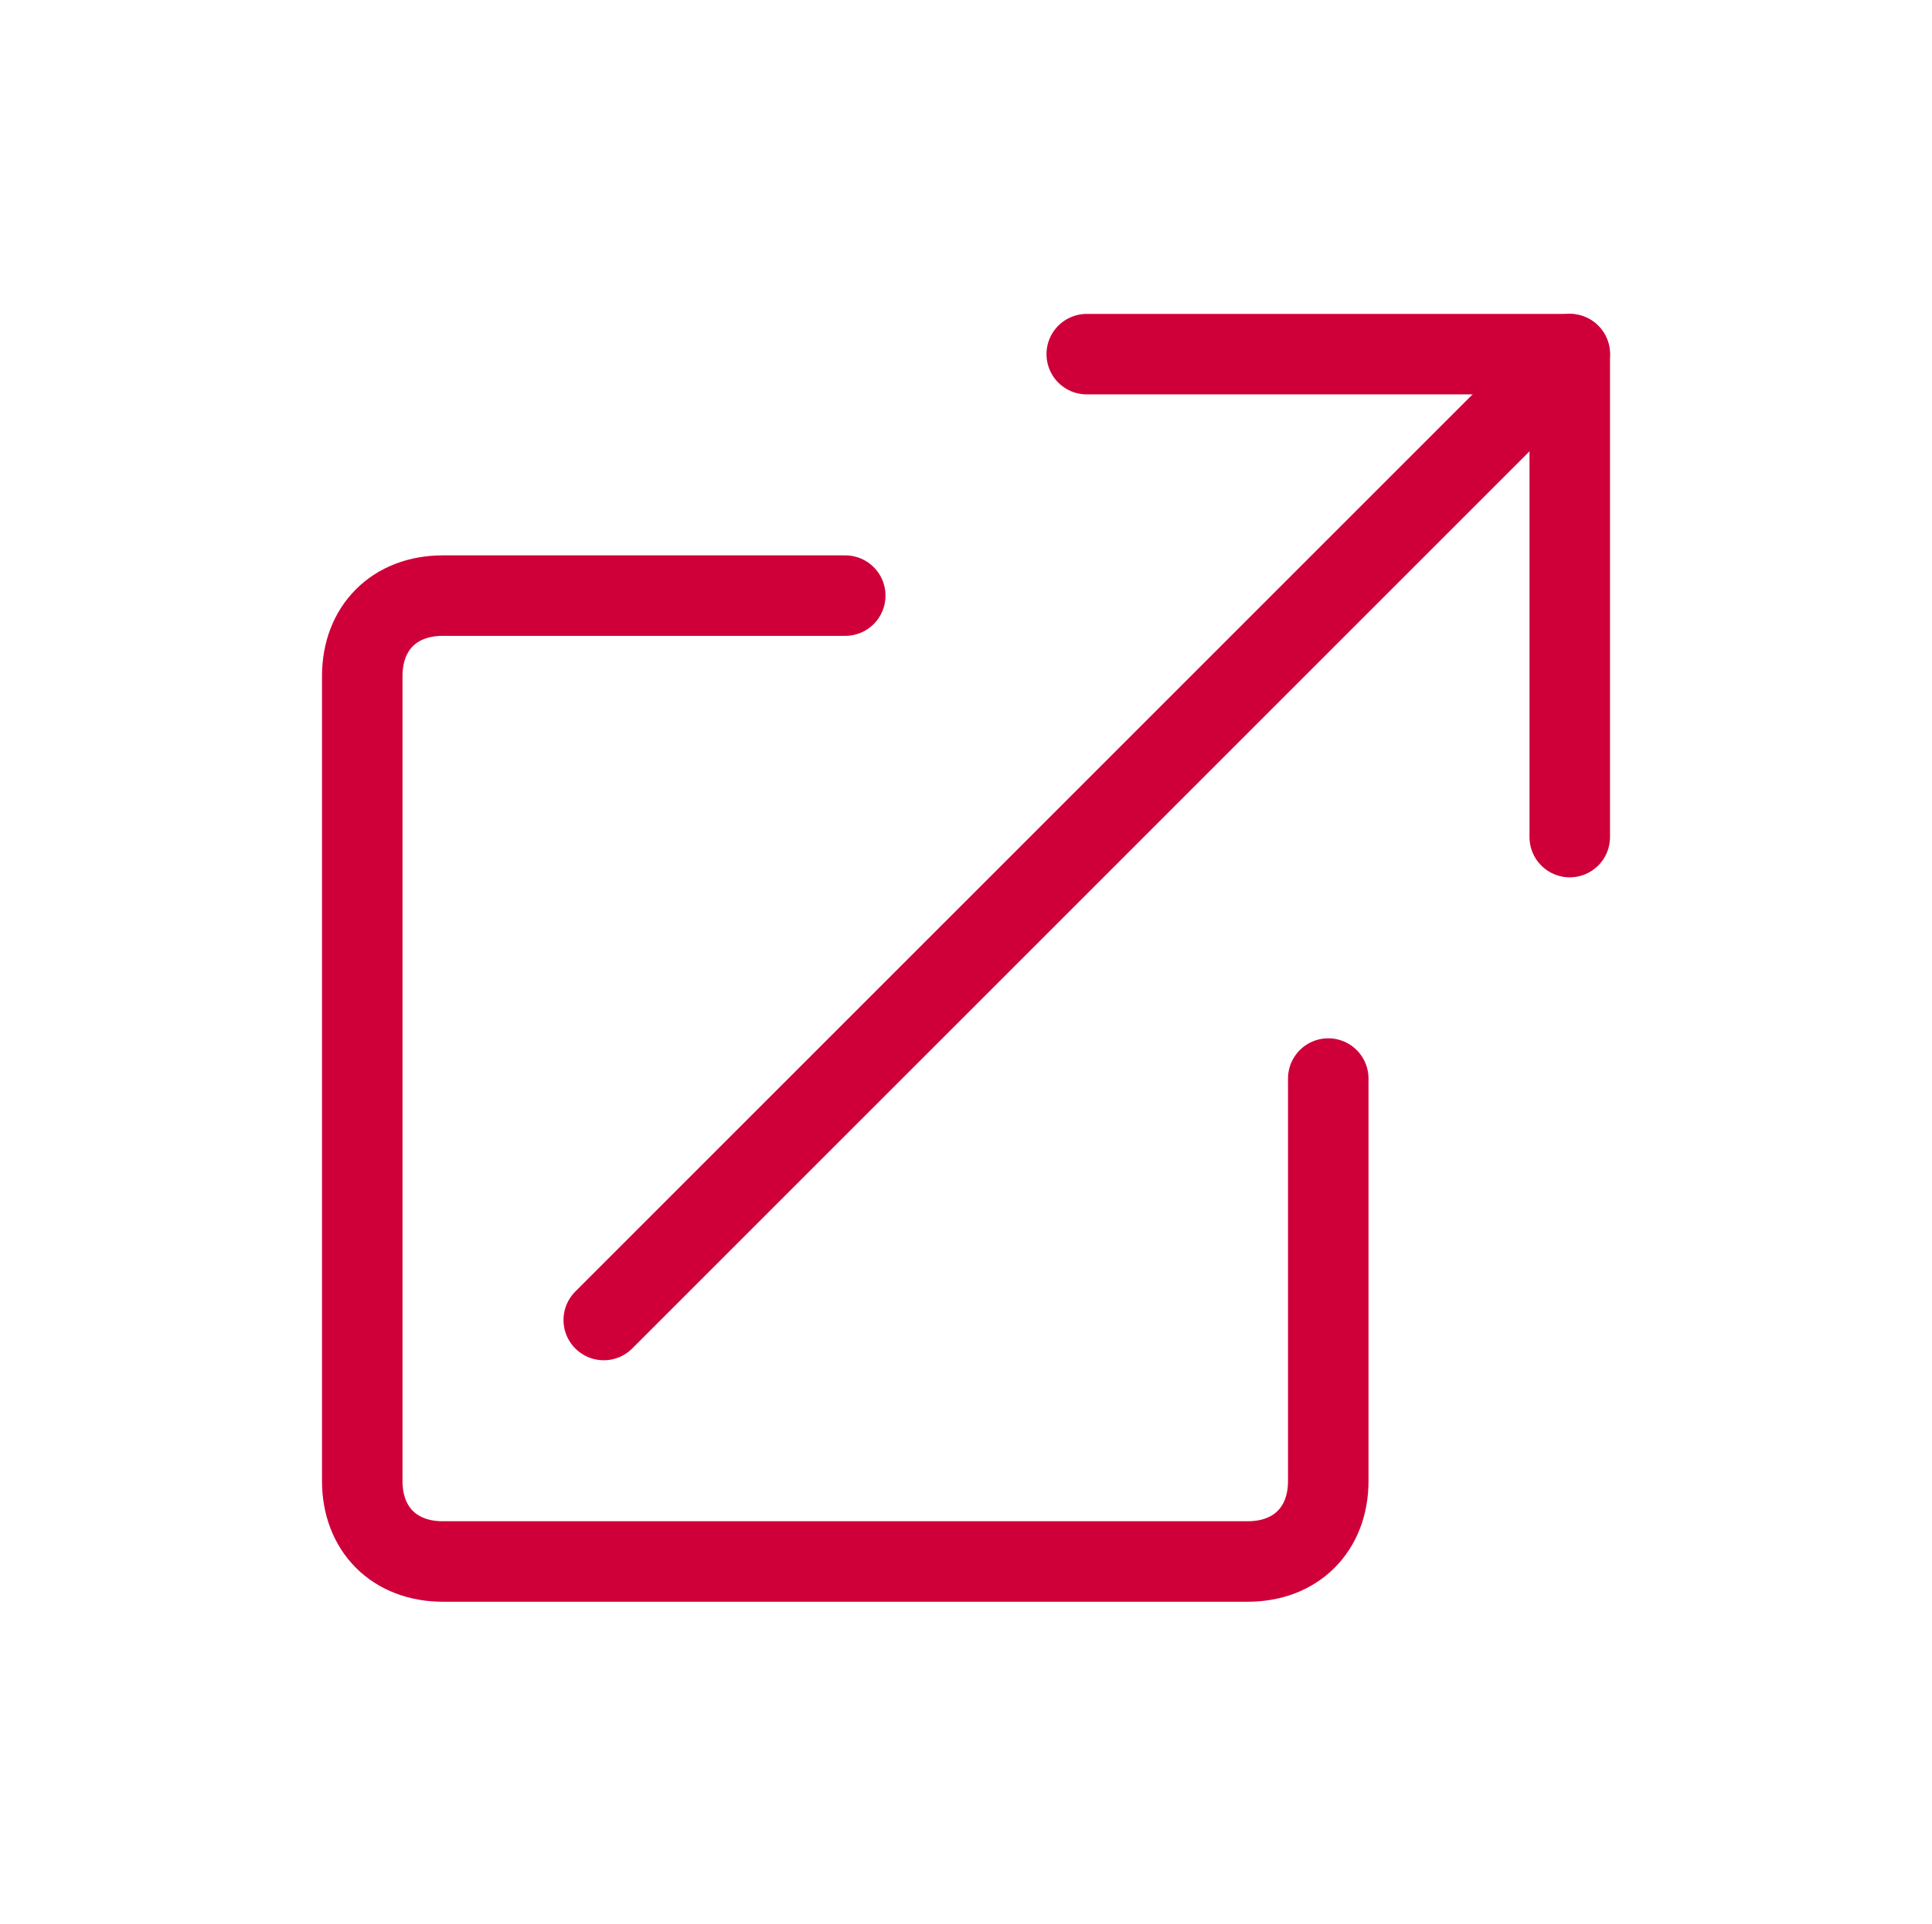 <?xml version="1.0" encoding="utf-8"?>
<!-- Generator: Adobe Illustrator 26.5.0, SVG Export Plug-In . SVG Version: 6.00 Build 0)  -->
<svg version="1.1" id="Layer_2_00000009564006293505989640000008840790650024042656_"
	 xmlns="http://www.w3.org/2000/svg" xmlns:xlink="http://www.w3.org/1999/xlink" x="0px" y="0px" viewBox="0 0 24 23.9"
	 style="enable-background:new 0 0 24 23.9;" xml:space="preserve">
<style type="text/css">
	.st0{fill:none;stroke:#CF0039;stroke-linecap:round;stroke-linejoin:round;}
</style>
<g id="Interface-Essential__x2F__Expand_x2F_Retract__x2F__expand-6">
	<g id="Group_795">
		<g id="expand-6">
			<path id="Shape_3632" class="st0" d="M10.5,7.4h-5c-0.6,0-1,0.4-1,1v10c0,0.6,0.4,1,1,1h10c0.6,0,1-0.4,1-1v-5"/>
			<path id="Shape_3633" class="st0" d="M7.5,16.4l12-12"/>
			<path id="Shape_3634" class="st0" d="M13.5,4.4h6v6"/>
		</g>
	</g>
</g>
</svg>
